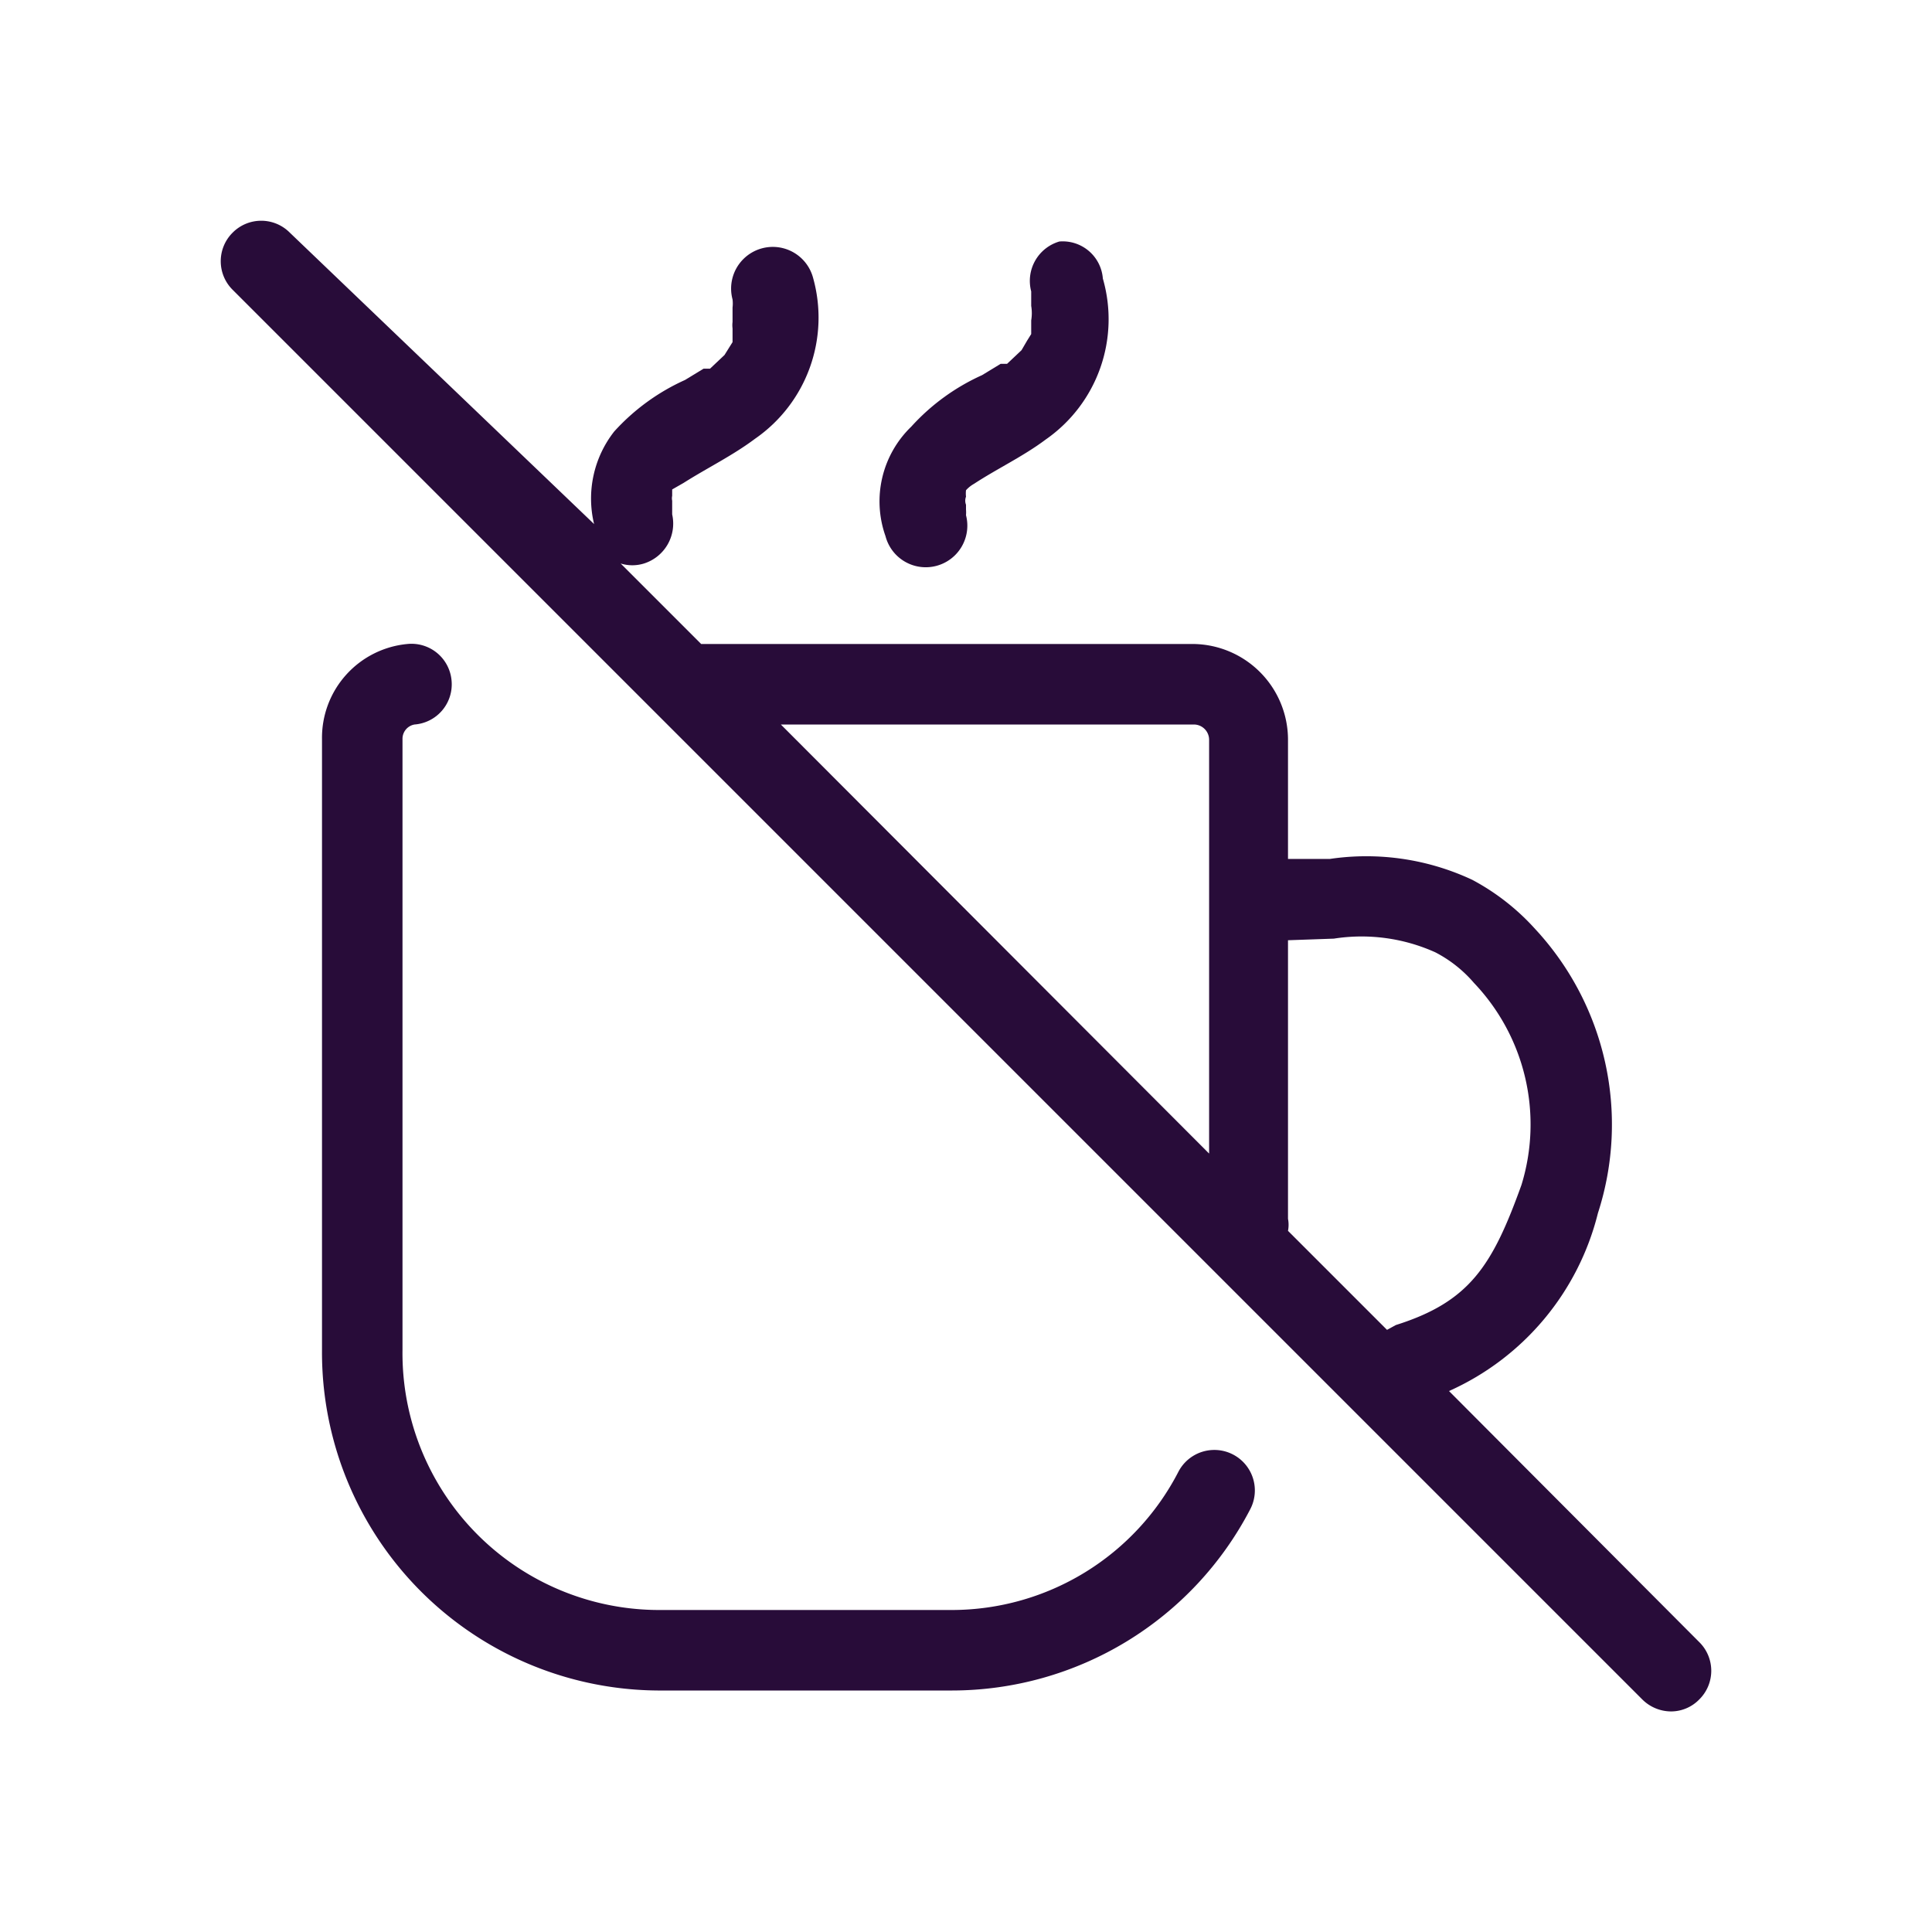 <svg id="NoMug" viewBox="0 0 24 24" xmlns="http://www.w3.org/2000/svg">
  <path class="color000000 svgShape" fill="#280c39" d="M12,6.17a.35.35,0,0,1,0-.08l0,0a.39.39,0,0,1,.1-.08l0,0c.29-.19.61-.34.89-.55a1.82,1.82,0,0,0,.71-2A.5.5,0,0,0,13.16,3a.51.51,0,0,0-.35.62l0,.1V3.8a.54.54,0,0,1,0,.18s0,.07,0,.08l0,.09v0s0,0,0,0l-.05.08-.07.12,0,0-.18.17,0,0,0,0-.08,0-.23.14a2.66,2.66,0,0,0-.88.64A1.29,1.29,0,0,0,11,6.66a.5.5,0,0,0,1-.26.41.41,0,0,0,0-.07v0s0,0,0-.06A.14.14,0,0,1,12,6.17Z"></path>
  <path class="color000000 svgShape" fill="#280c39" d="M2.89 2.89a.5.5 0 000 .71L20.4 21.11a.51.51 0 00.36.15.49.49 0 00.35-.15.5.5 0 000-.71L18 17.28a3.29 3.29 0 001.85-2.21 3.57 3.57 0 00-.78-3.53 2.86 2.86 0 00-.78-.61 3.1 3.1 0 00-1.77-.26H16V9.18A1.19 1.19 0 0014.83 8H8.71l-1-1A.49.49 0 008 7a.52.52 0 00.35-.61s0-.05 0-.07v-.1a.14.14 0 010-.06l0-.08 0 0L8.49 6l0 0c.3-.19.61-.34.89-.55a1.83 1.83 0 00.72-2 .5.5 0 00-1 .27.42.42 0 010 .1s0 0 0 .06V4a.31.31 0 000 .08l0 .09v0l0 0s0 0 0 .08L9 4.41l0 0-.18.17 0 0 0 0-.08 0-.23.14a2.66 2.66 0 00-.88.64 1.35 1.35 0 00-.25 1.15L3.6 2.89A.5.5 0 002.89 2.89zm13.68 8.77a2.23 2.23 0 011.26.17 1.6 1.6 0 01.48.38 2.55 2.55 0 01.59 2.51c-.36 1-.64 1.45-1.56 1.74l-.11.06L16 15.29a.4.4 0 000-.15V11.68zM14.83 9a.19.19 0 01.19.19v5.14L9.7 9zM5.15 9a.5.5 0 00.46-.54A.5.5 0 005.06 8 1.17 1.17 0 004 9.18v7.59A4.2 4.2 0 008.17 21h3.66a4.18 4.18 0 003.7-2.25.5.5 0 10-.89-.47A3.17 3.17 0 0111.83 20H8.17A3.19 3.19 0 015 16.77V9.18A.18.18 0 015.15 9z"></path>
</svg>
